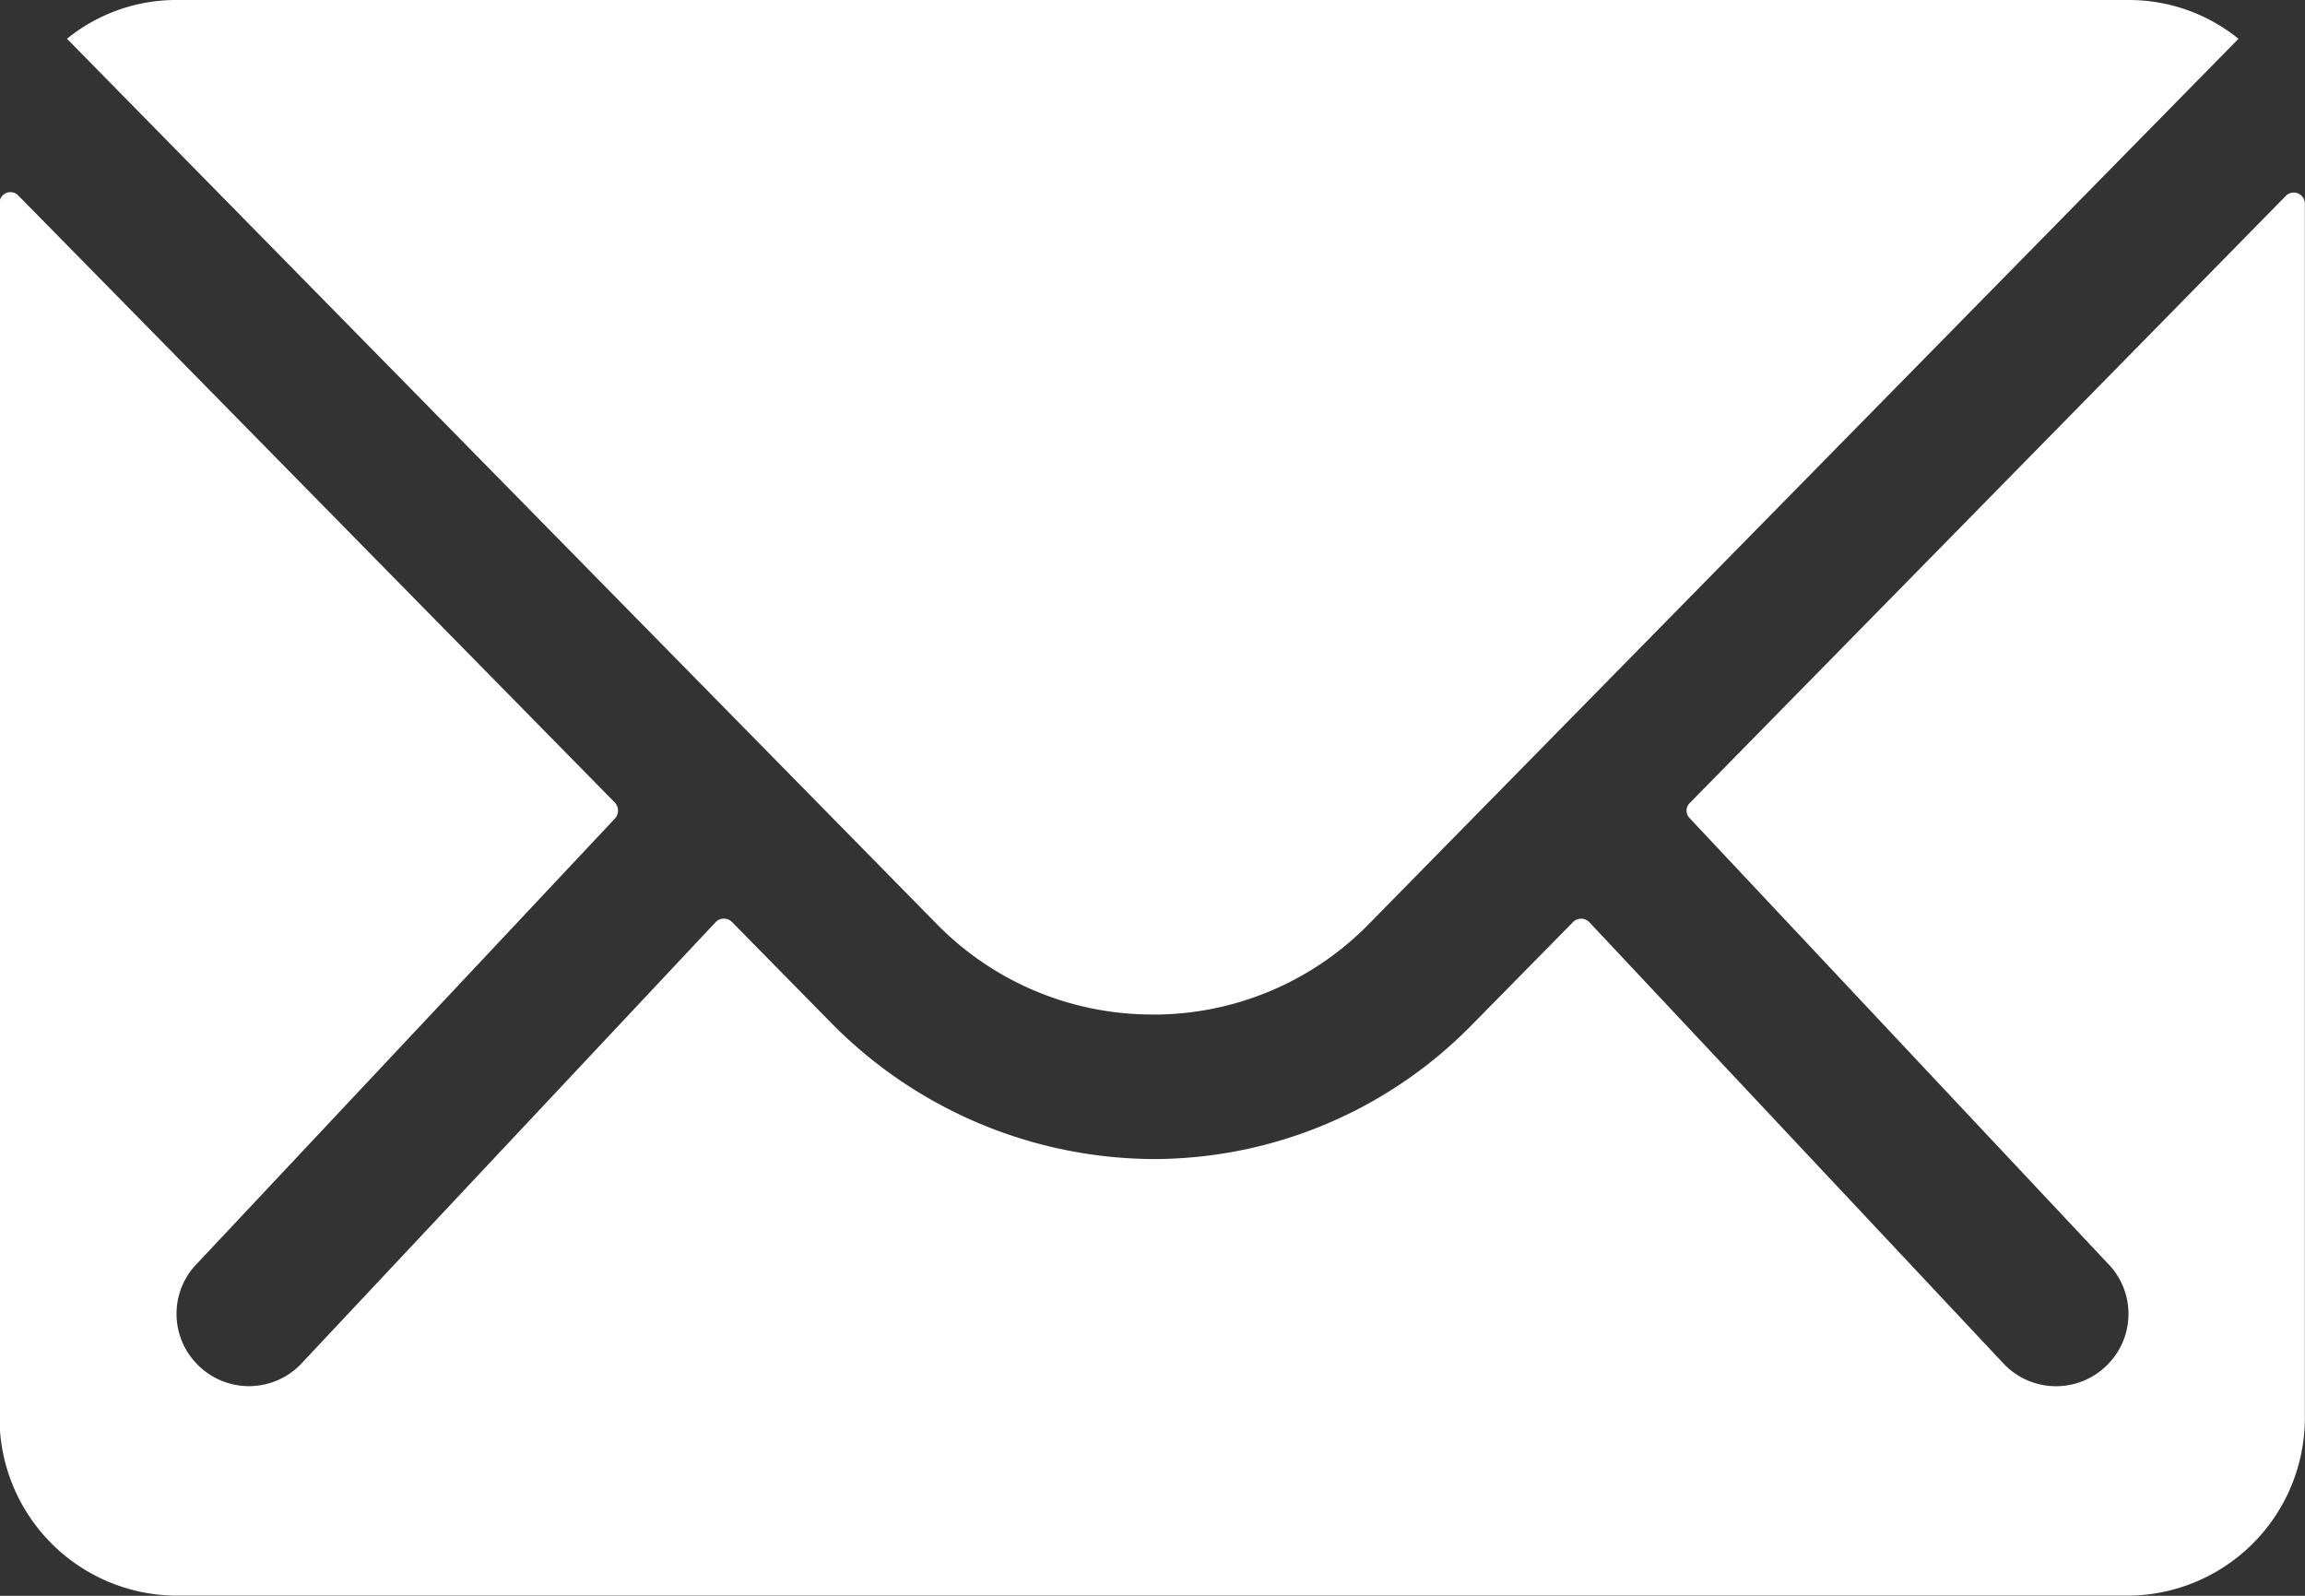 <?xml version="1.0" encoding="UTF-8"?> <svg xmlns="http://www.w3.org/2000/svg" width="33.82" height="23.414" viewBox="0 0 33.82 23.414"><rect x="0" y="0" width="33.82" height="23.414" fill="#333333" stroke="none"/><g id="Icon_ion-ios-mail" data-name="Icon ion-ios-mail" transform="translate(-3.375 -7.875)"><path id="Tracé_397" data-name="Tracé 397" d="M36.918,10.364l-8.748,8.91a.157.157,0,0,0,0,.228l6.122,6.52a1.055,1.055,0,0,1,0,1.5,1.06,1.06,0,0,1-1.5,0l-6.1-6.5a.167.167,0,0,0-.236,0l-1.488,1.512A6.546,6.546,0,0,1,20.309,24.5a6.677,6.677,0,0,1-4.764-2.024l-1.431-1.455a.167.167,0,0,0-.236,0l-6.1,6.5a1.06,1.06,0,0,1-1.5,0,1.055,1.055,0,0,1,0-1.5l6.122-6.52a.173.173,0,0,0,0-.228l-8.756-8.91a.16.16,0,0,0-.276.114V28.306a2.609,2.609,0,0,0,2.6,2.6H34.593a2.609,2.609,0,0,0,2.6-2.6V10.478A.163.163,0,0,0,36.918,10.364Z" transform="translate(0 0.381)" fill="#FFFFFF"></path><path id="Tracé_398" data-name="Tracé 398" d="M20.152,22.761a4.42,4.42,0,0,0,3.179-1.333L36.086,8.444a2.555,2.555,0,0,0-1.61-.569H5.835a2.538,2.538,0,0,0-1.61.569L16.981,21.427a4.42,4.42,0,0,0,3.171,1.333Z" transform="translate(0.133 0)" fill="#FFFFFF"></path></g></svg> 